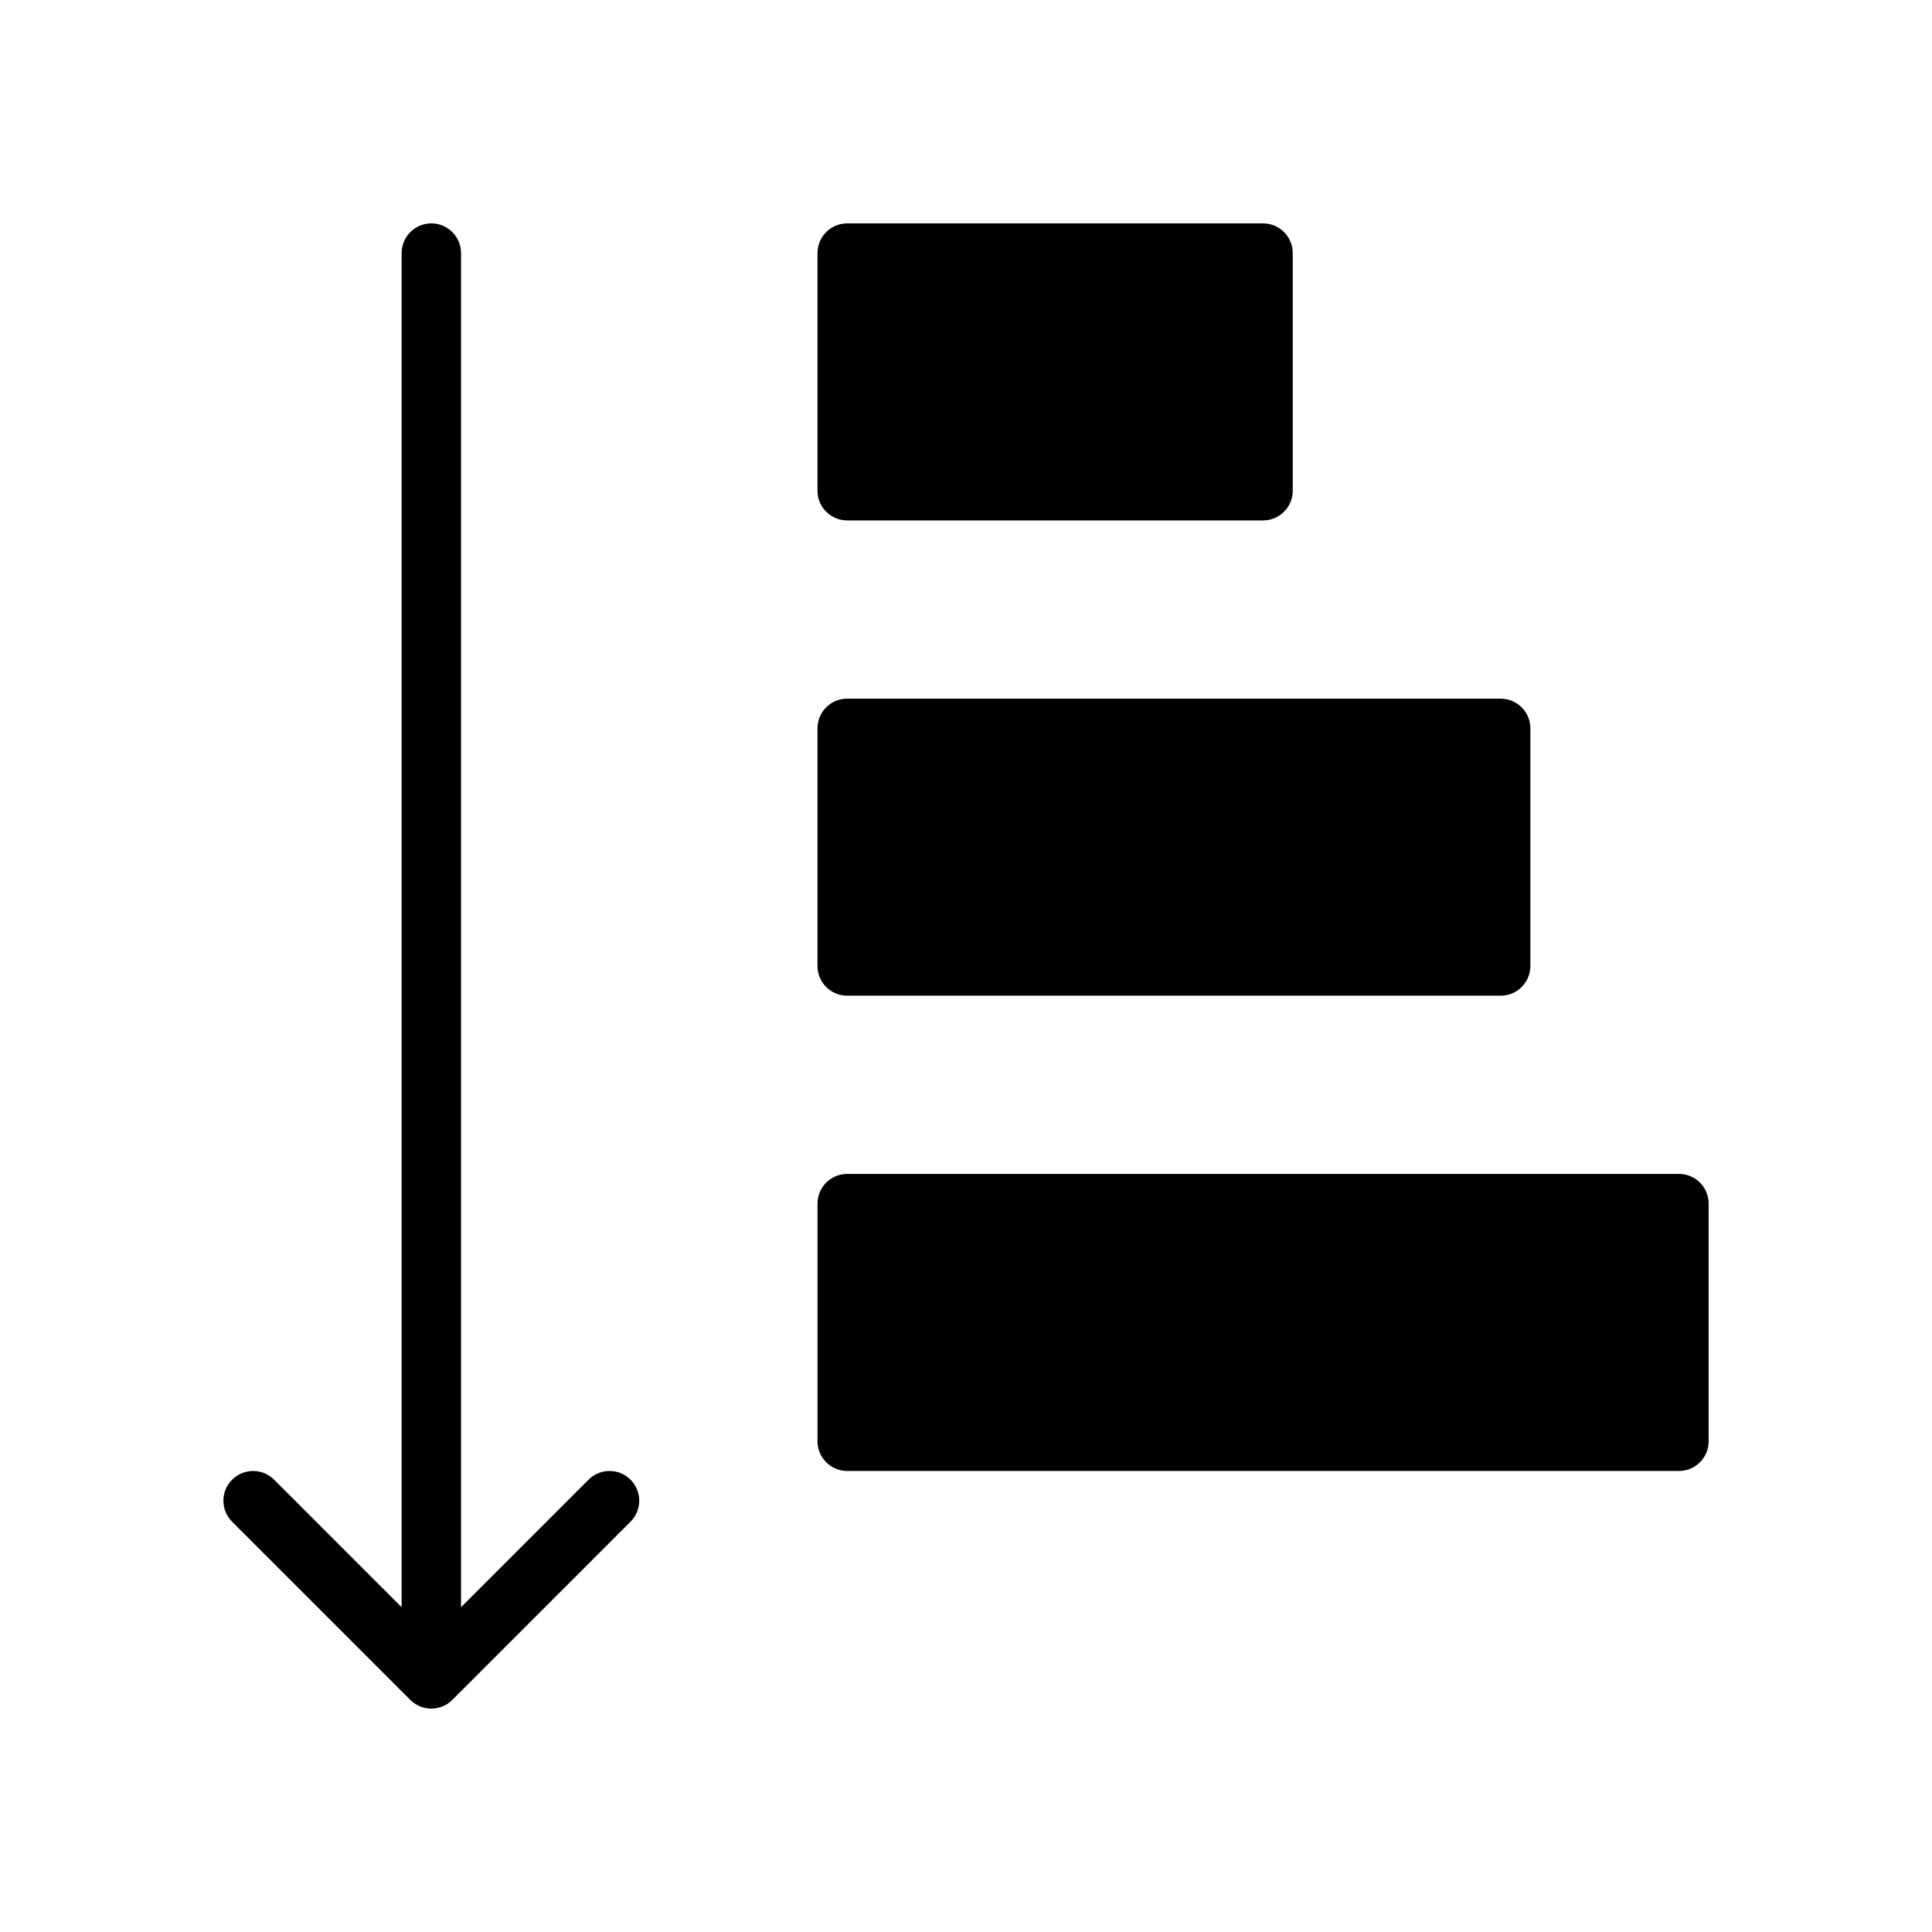<?xml version="1.0" encoding="UTF-8"?>
<!-- Uploaded to: ICON Repo, www.svgrepo.com, Generator: ICON Repo Mixer Tools -->
<svg fill="#000000" width="800px" height="800px" version="1.1" viewBox="144 144 512 512" xmlns="http://www.w3.org/2000/svg">
 <g>
  <path d="m368.51 281.92h110.21c4.352 0 7.871-3.527 7.871-7.871v-62.977c0-4.344-3.519-7.871-7.871-7.871h-110.21c-4.344 0-7.871 3.527-7.871 7.871v62.977c-0.004 4.344 3.523 7.871 7.871 7.871z"/>
  <path d="m299.97 536.13-33.793 33.797v-358.86c0-4.344-3.527-7.871-7.871-7.871s-7.871 3.527-7.871 7.871v358.86l-33.793-33.793c-3.078-3.078-8.055-3.078-11.133 0-3.078 3.078-3.078 8.055 0 11.133l47.23 47.23c1.535 1.531 3.547 2.305 5.562 2.305s4.031-0.77 5.566-2.305l47.23-47.23c3.078-3.078 3.078-8.055 0-11.133-3.074-3.082-8.051-3.082-11.129-0.004z"/>
  <path d="m368.51 407.87h173.18c4.352 0 7.871-3.527 7.871-7.871v-62.977c0-4.344-3.519-7.871-7.871-7.871l-173.18-0.004c-4.344 0-7.871 3.527-7.871 7.871v62.977c-0.004 4.348 3.523 7.875 7.871 7.875z"/>
  <path d="m588.93 455.1h-220.41c-4.344 0-7.871 3.519-7.871 7.871v62.977c0 4.352 3.527 7.871 7.871 7.871h220.42c4.352 0 7.871-3.519 7.871-7.871v-62.977c0-4.352-3.519-7.871-7.875-7.871z"/>
 </g>
</svg>